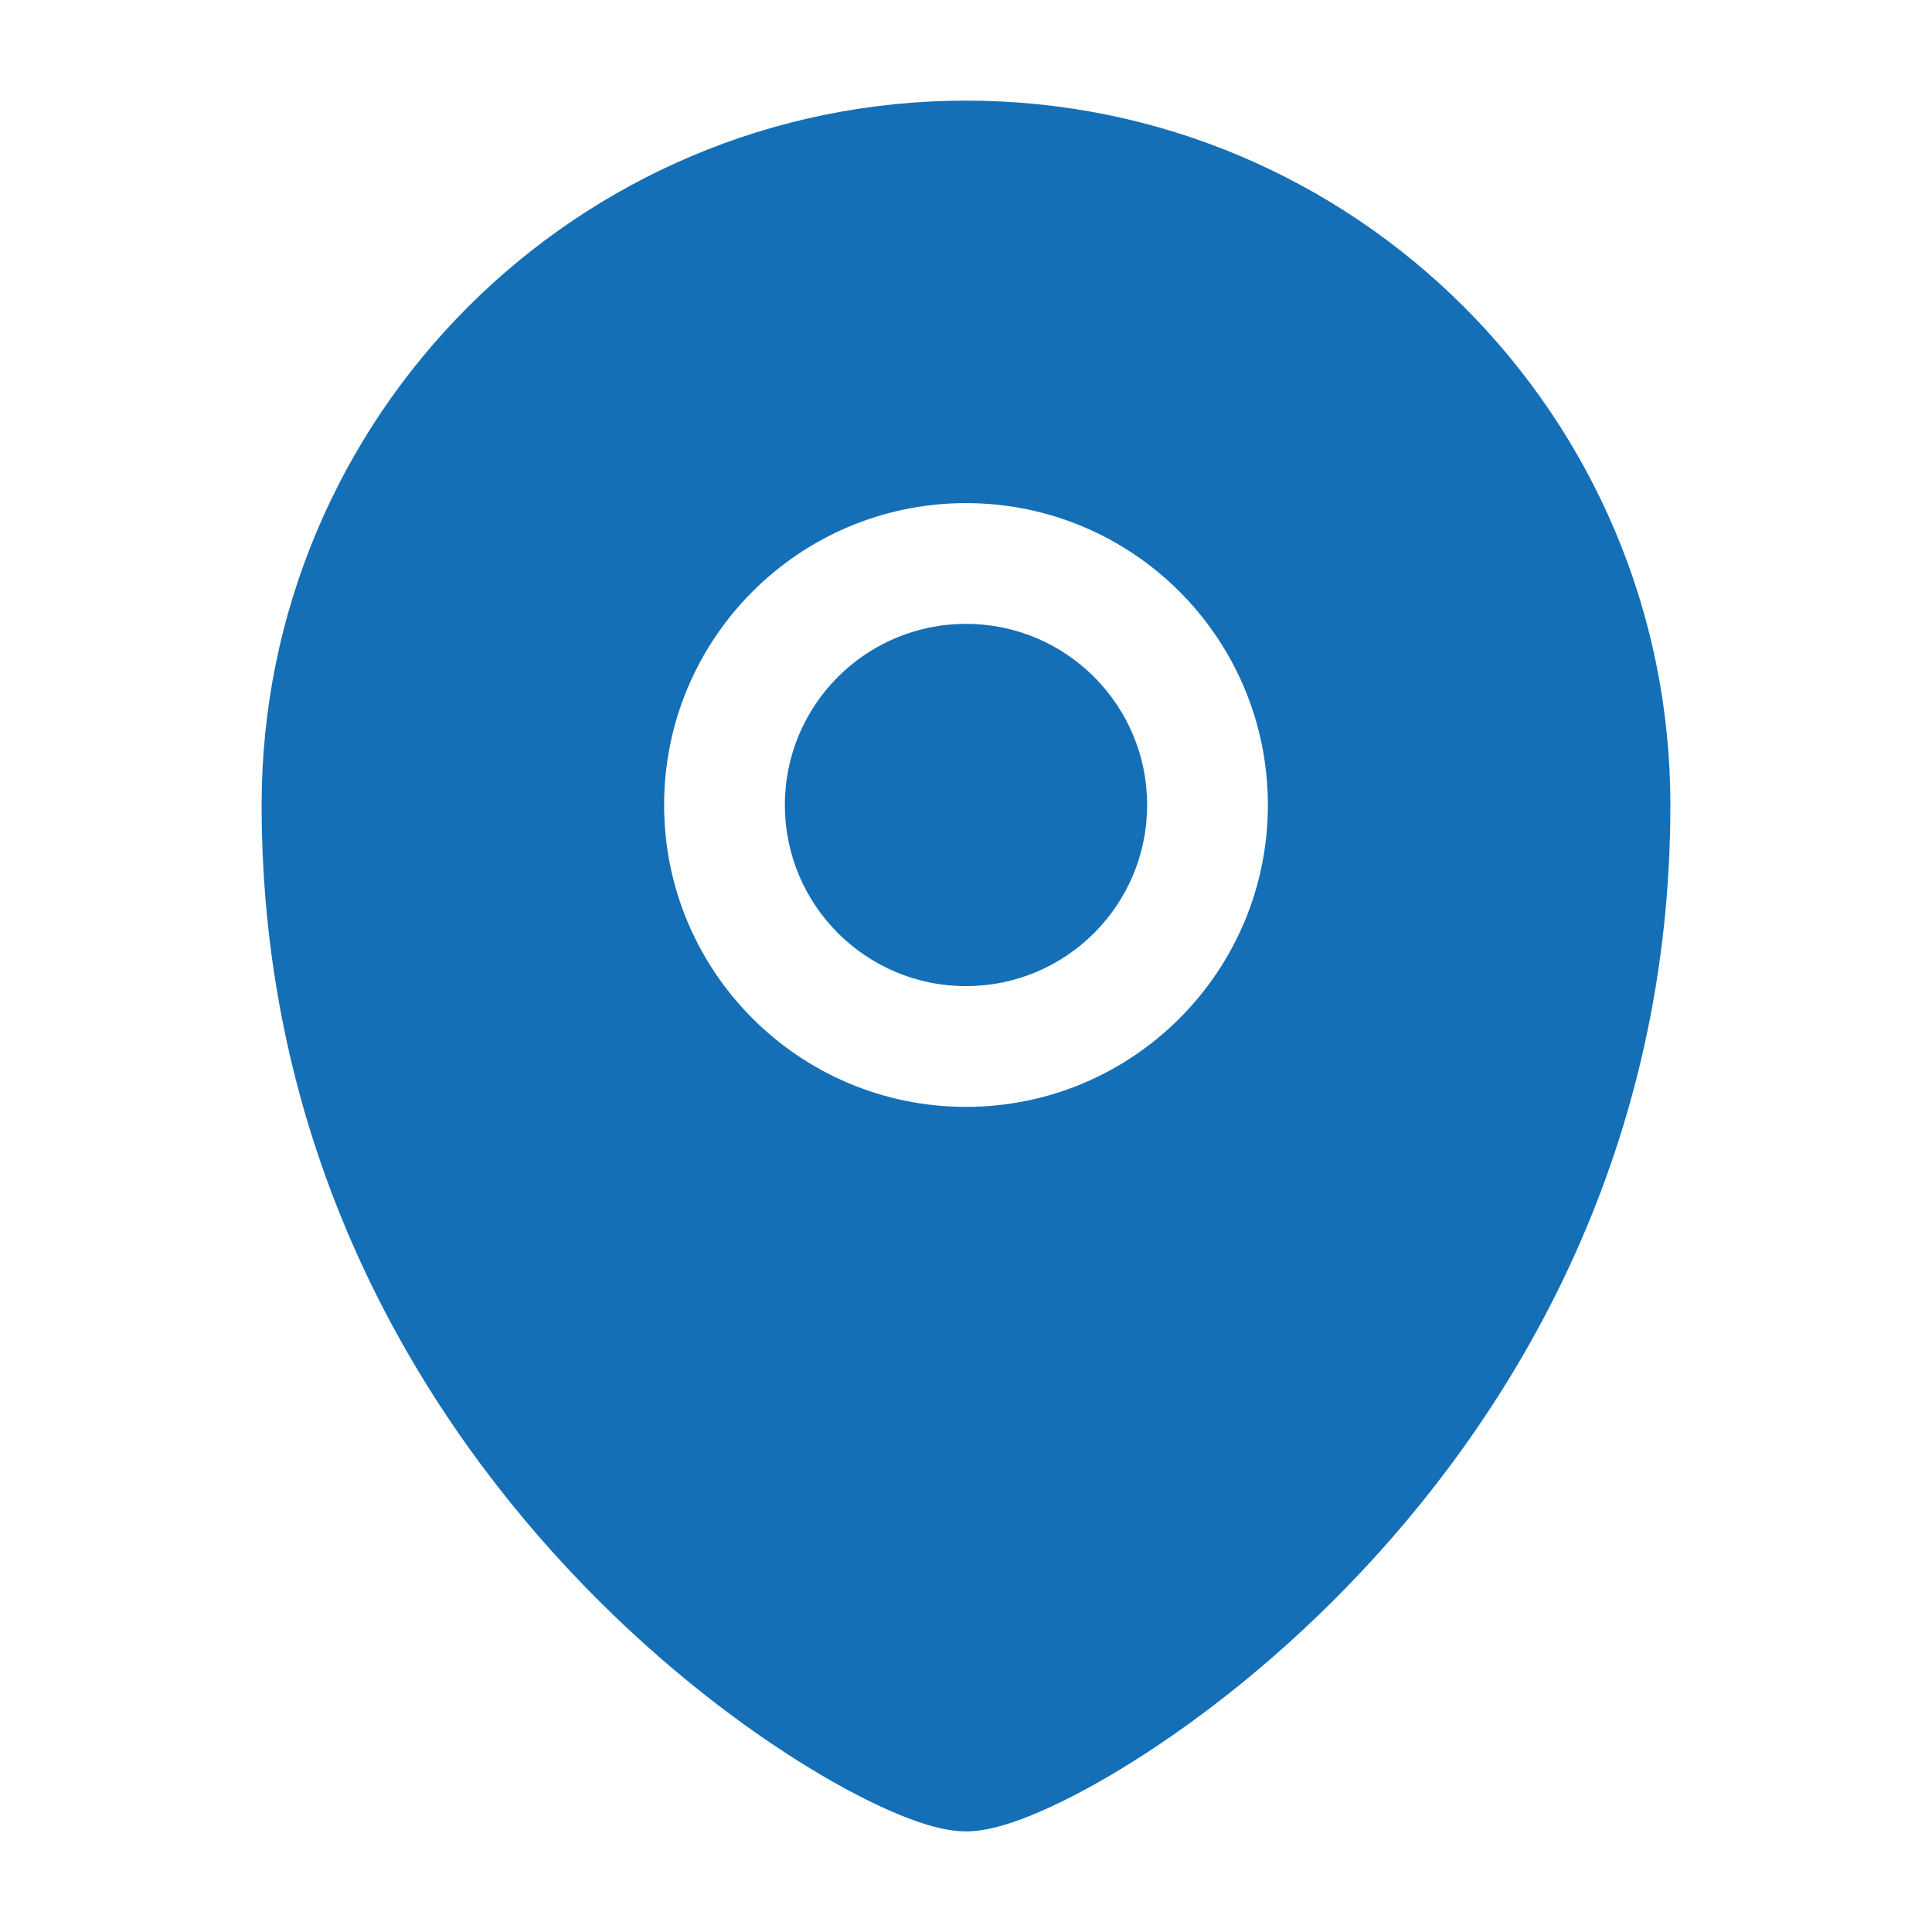 <svg width="24" height="24" viewBox="0 0 24 24" fill="none" xmlns="http://www.w3.org/2000/svg">
<path d="M9.75 10C9.75 8.757 10.757 7.75 12 7.75C13.243 7.75 14.25 8.757 14.25 10C14.25 11.243 13.243 12.25 12 12.25C10.757 12.25 9.75 11.243 9.75 10Z" fill="#146fb7"/>
<path fill-rule="evenodd" clip-rule="evenodd" d="M3.25 10C3.25 5.168 7.168 1.25 12 1.25C16.832 1.25 20.75 5.168 20.75 10C20.75 14.236 18.893 17.411 16.922 19.513C15.938 20.563 14.918 21.353 14.07 21.885C13.647 22.151 13.258 22.357 12.93 22.5C12.639 22.627 12.294 22.75 12 22.75C11.706 22.75 11.361 22.627 11.07 22.5C10.742 22.357 10.353 22.151 9.93 21.885C9.082 21.353 8.062 20.563 7.078 19.513C5.107 17.411 3.25 14.236 3.25 10ZM12 6.25C9.929 6.25 8.25 7.929 8.25 10C8.25 12.071 9.929 13.75 12 13.75C14.071 13.75 15.75 12.071 15.75 10C15.75 7.929 14.071 6.25 12 6.25Z" fill="#146fb7"/>
</svg>
